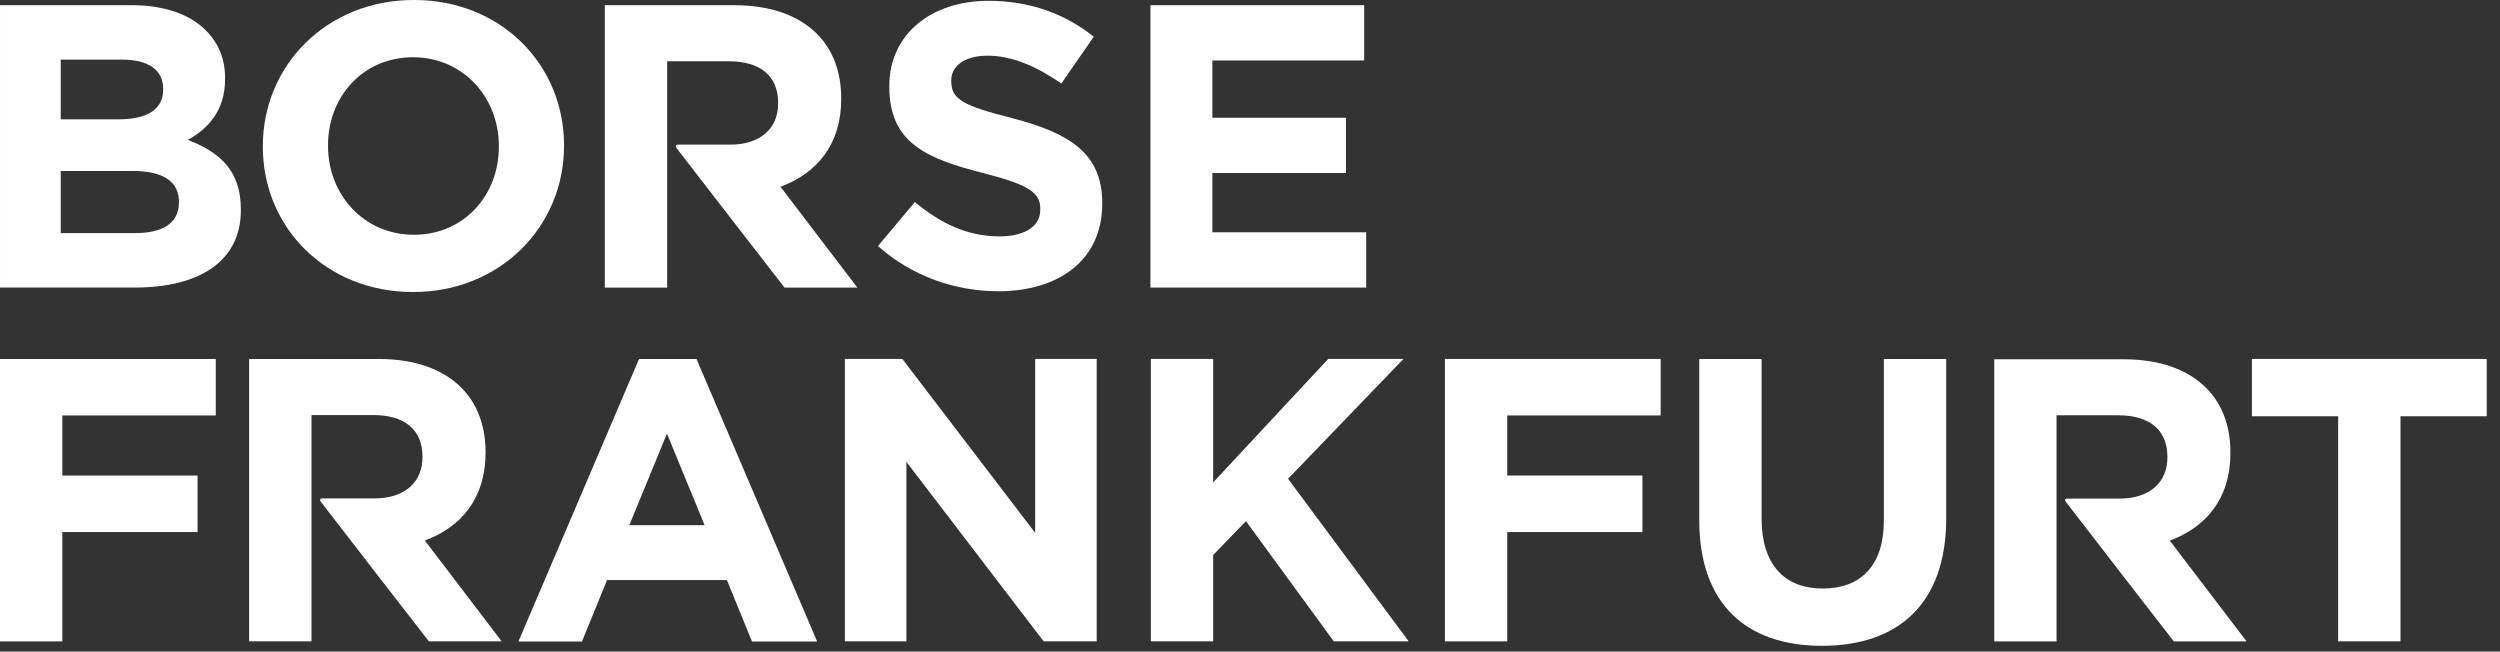 <svg fill="none" height="49" viewBox="0 0 188 49" width="188" xmlns="http://www.w3.org/2000/svg"><rect x="0" y="0" width="188" height="49" fill="#333333" stroke="none"/><g fill="#fff"><path d="m13.455 15.223c0 1.579-1.249 2.307-3.317 2.307h-5.571v-4.673h5.418c2.405 0 3.471.881 3.471 2.307zm-1.186-8.493c0 1.576-1.31 2.244-3.38 2.244h-4.322v-4.49h4.627c1.977 0 3.075.791 3.075 2.186zm1.856 3.792c1.521-.851 2.801-2.186 2.801-4.581v-.063c0-1.456-.489-2.638-1.461-3.609-1.219-1.212-3.136-1.88-5.571-1.88h-9.893v21.234h10.138c4.808 0 7.974-1.94 7.974-5.823v-.06c0-2.854-1.521-4.279-3.987-5.218z"/><path d="m37.515 11.04c0 3.639-2.619 6.614-6.393 6.614-3.776 0-6.455-3.034-6.455-6.674v-.06c0-3.642 2.619-6.614 6.395-6.614 3.773 0 6.453 3.032 6.453 6.674zm4.901-.06v-.06c0-6.039-4.718-10.921-11.294-10.921-6.576 0-11.357 4.944-11.357 10.981v.06c0 6.036 4.72 10.92 11.296 10.92 6.574 0 11.354-4.944 11.354-10.981z"/><path d="m75.066 21.902c4.597 0 7.823-2.367 7.823-6.583v-.06c0-3.702-2.436-5.248-6.758-6.37-3.682-.941-4.597-1.395-4.597-2.791v-.06c0-1.032.945-1.852 2.74-1.852s3.652.791 5.541 2.093l2.433-3.519c-2.161-1.729-4.808-2.698-7.914-2.698-4.352 0-7.458 2.548-7.458 6.4v.06c0 4.217 2.771 5.399 7.062 6.493 3.561.908 4.292 1.516 4.292 2.698v.063c0 1.242-1.156 2-3.075 2-2.436 0-4.443-1.001-6.362-2.578l-2.771 3.305c2.559 2.276 5.816 3.398 9.042 3.398z"/><path d="m86.512 21.625h16.225v-4.156h-11.568v-4.46h10.047v-4.154h-10.047v-4.309h11.417v-4.156h-16.074z"/><path d="m0 26.996v21.236h4.687v-8.222h10.168v-4.247h-10.168v-4.52h11.538v-4.247z"/><path d="m52.986 39.495h-5.662l2.831-6.887zm8.463 8.747-9.072-21.246h-4.322l-9.07 21.246h4.778l1.887-4.621h9.012l1.889 4.621z"/><path d="m63.535 48.23h4.627v-13.498l10.322 13.498h3.987v-21.236h-4.627v13.076l-9.987-13.076h-4.322z"/><path d="m86.543 48.23h4.687v-6.491l2.466-2.55 6.606 9.041h5.632l-9.072-12.226 8.677-9.01h-5.662l-8.647 9.284v-9.284h-4.687z"/><path d="m108.656 48.23h4.688v-8.22h10.167v-4.249h-10.167v-4.52h11.538v-4.247h-16.226z"/><path d="m137.009 48.565c5.725 0 9.346-3.155 9.346-9.585v-11.985h-4.689v12.165c0 3.368-1.736 5.098-4.597 5.098s-4.597-1.79-4.597-5.248v-12.015h-4.687v12.135c0 6.25 3.501 9.435 9.224 9.435z"/><path d="m175.829 48.23h4.688v-16.927h6.485v-4.309h-17.658v4.309h6.485z"/><path d="m167.728 34.079v-.06c0-2-.637-3.667-1.826-4.849-1.398-1.393-3.496-2.151-6.201-2.151h-9.732v21.213h4.682v-17.002h.811 3.849c2.279 0 3.677 1.059 3.677 3.115v.063c0 1.84-1.307 3.085-3.587 3.085h-3.939s-.295.01-.111.248c1.053 1.383 8.118 10.491 8.118 10.491h5.473l-5.775-7.577c2.707-.999 4.561-3.152 4.561-6.576z"/><path d="m63.26 7.459v-.06c0-2.003-.64-3.672-1.826-4.854-1.4-1.395-3.501-2.153-6.211-2.153h-9.742v21.234h4.69v-17.017h.811 3.851c2.282 0 3.682 1.059 3.682 3.117v.063c0 1.842-1.307 3.087-3.592 3.087h-3.942s-.297.013-.111.251c1.053 1.383 8.125 10.499 8.125 10.499h5.478l-5.78-7.582c2.71-1.002 4.566-3.155 4.566-6.583z"/><path d="m36.514 34.063v-.06c0-2.003-.64-3.672-1.826-4.854-1.4-1.395-3.501-2.154-6.211-2.154h-9.742v21.234h4.69v-17.017h.811 3.851c2.282 0 3.682 1.059 3.682 3.117v.063c0 1.842-1.307 3.087-3.592 3.087h-3.942s-.297.013-.111.251c1.053 1.383 8.125 10.499 8.125 10.499h5.478l-5.78-7.582c2.71-1.002 4.566-3.155 4.566-6.583z"/></g></svg>